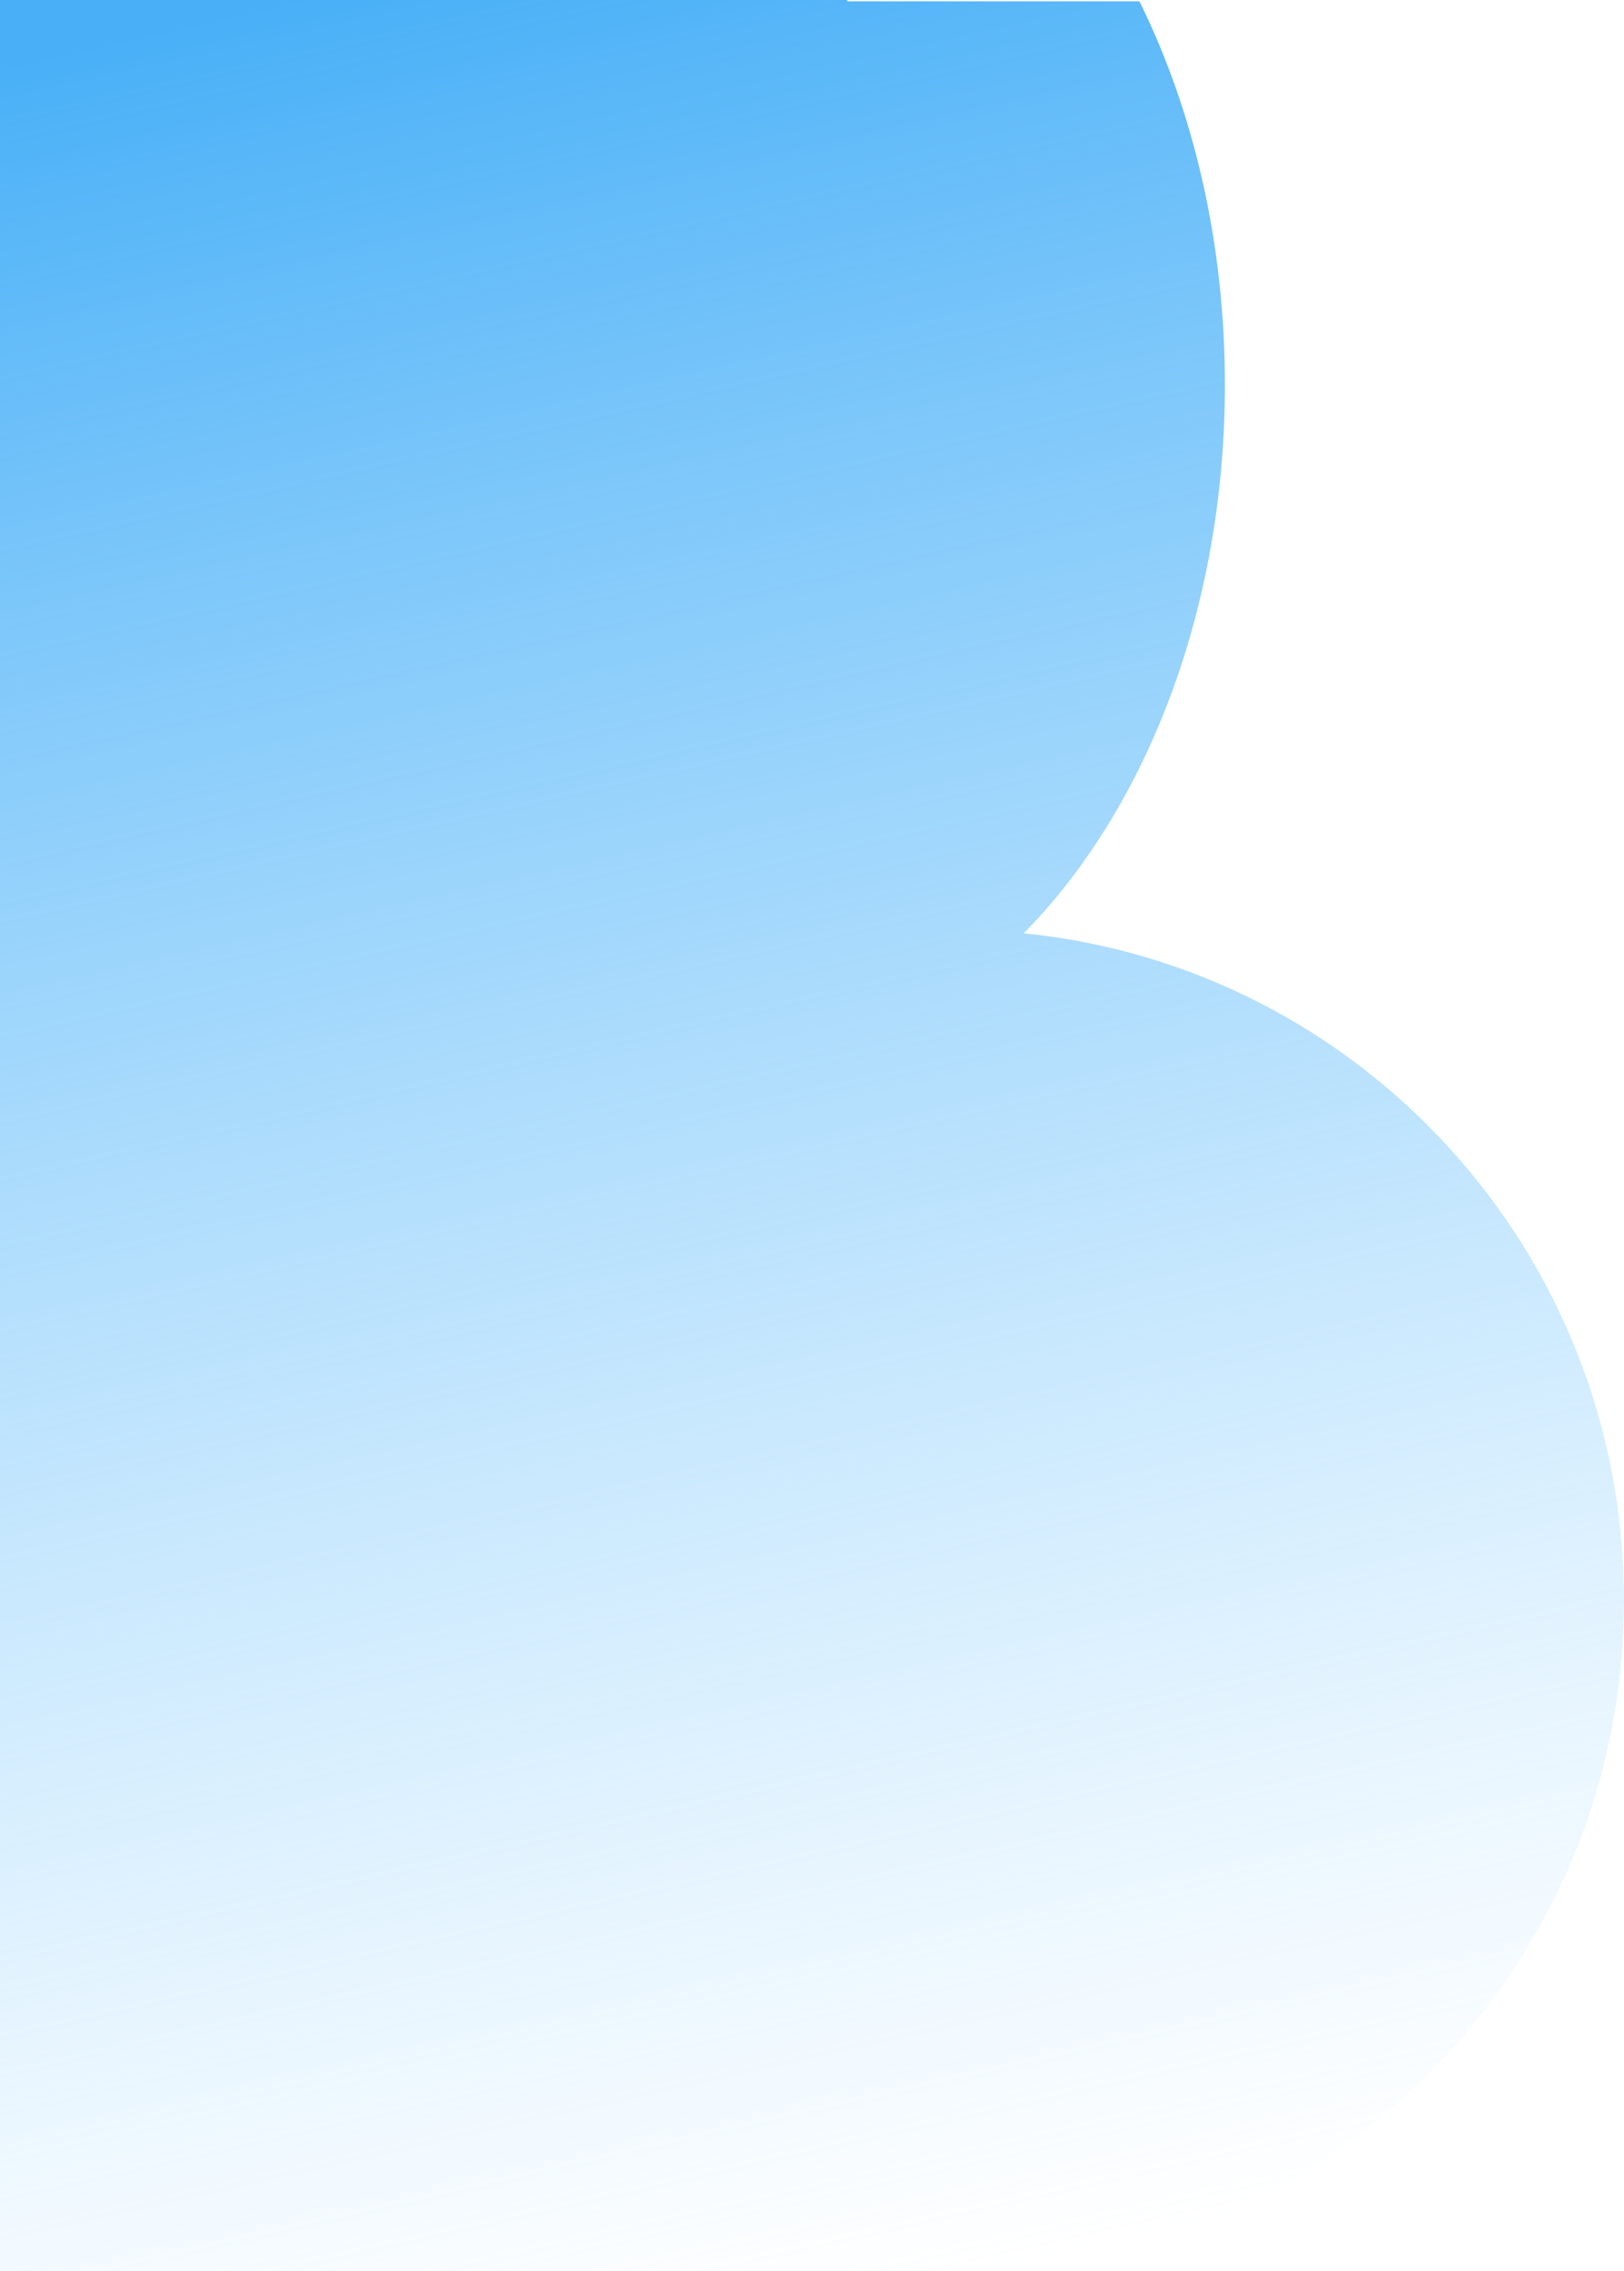 <svg xmlns:xlink="http://www.w3.org/1999/xlink" xmlns="http://www.w3.org/2000/svg" width="689" height="963" viewBox="0 0 689 963" fill="none">
<path fill-rule="evenodd" clip-rule="evenodd" d="M0 0H359.463V0.561H483.413C506.296 46.846 519.676 102.802 519.676 163.073C519.676 258.558 486.093 343.213 434.346 395.745C577.333 410.019 689 531.144 689 678.454C689 835.367 562.299 962.57 406.005 962.57C404.333 962.57 402.665 962.555 401 962.526V963H0V452.792V394V0Z" fill="url(#paint0_linear_0_3)"/>
<defs>
<linearGradient id="paint0_linear_0_3" x1="125" y1="-2.18456e-06" x2="345" y2="980" gradientUnits="userSpaceOnUse">
<stop stop-color="#49B0F7"/>
<stop offset="1" stop-color="#84CDFF" stop-opacity="0"/>
</linearGradient>
</defs>
</svg>